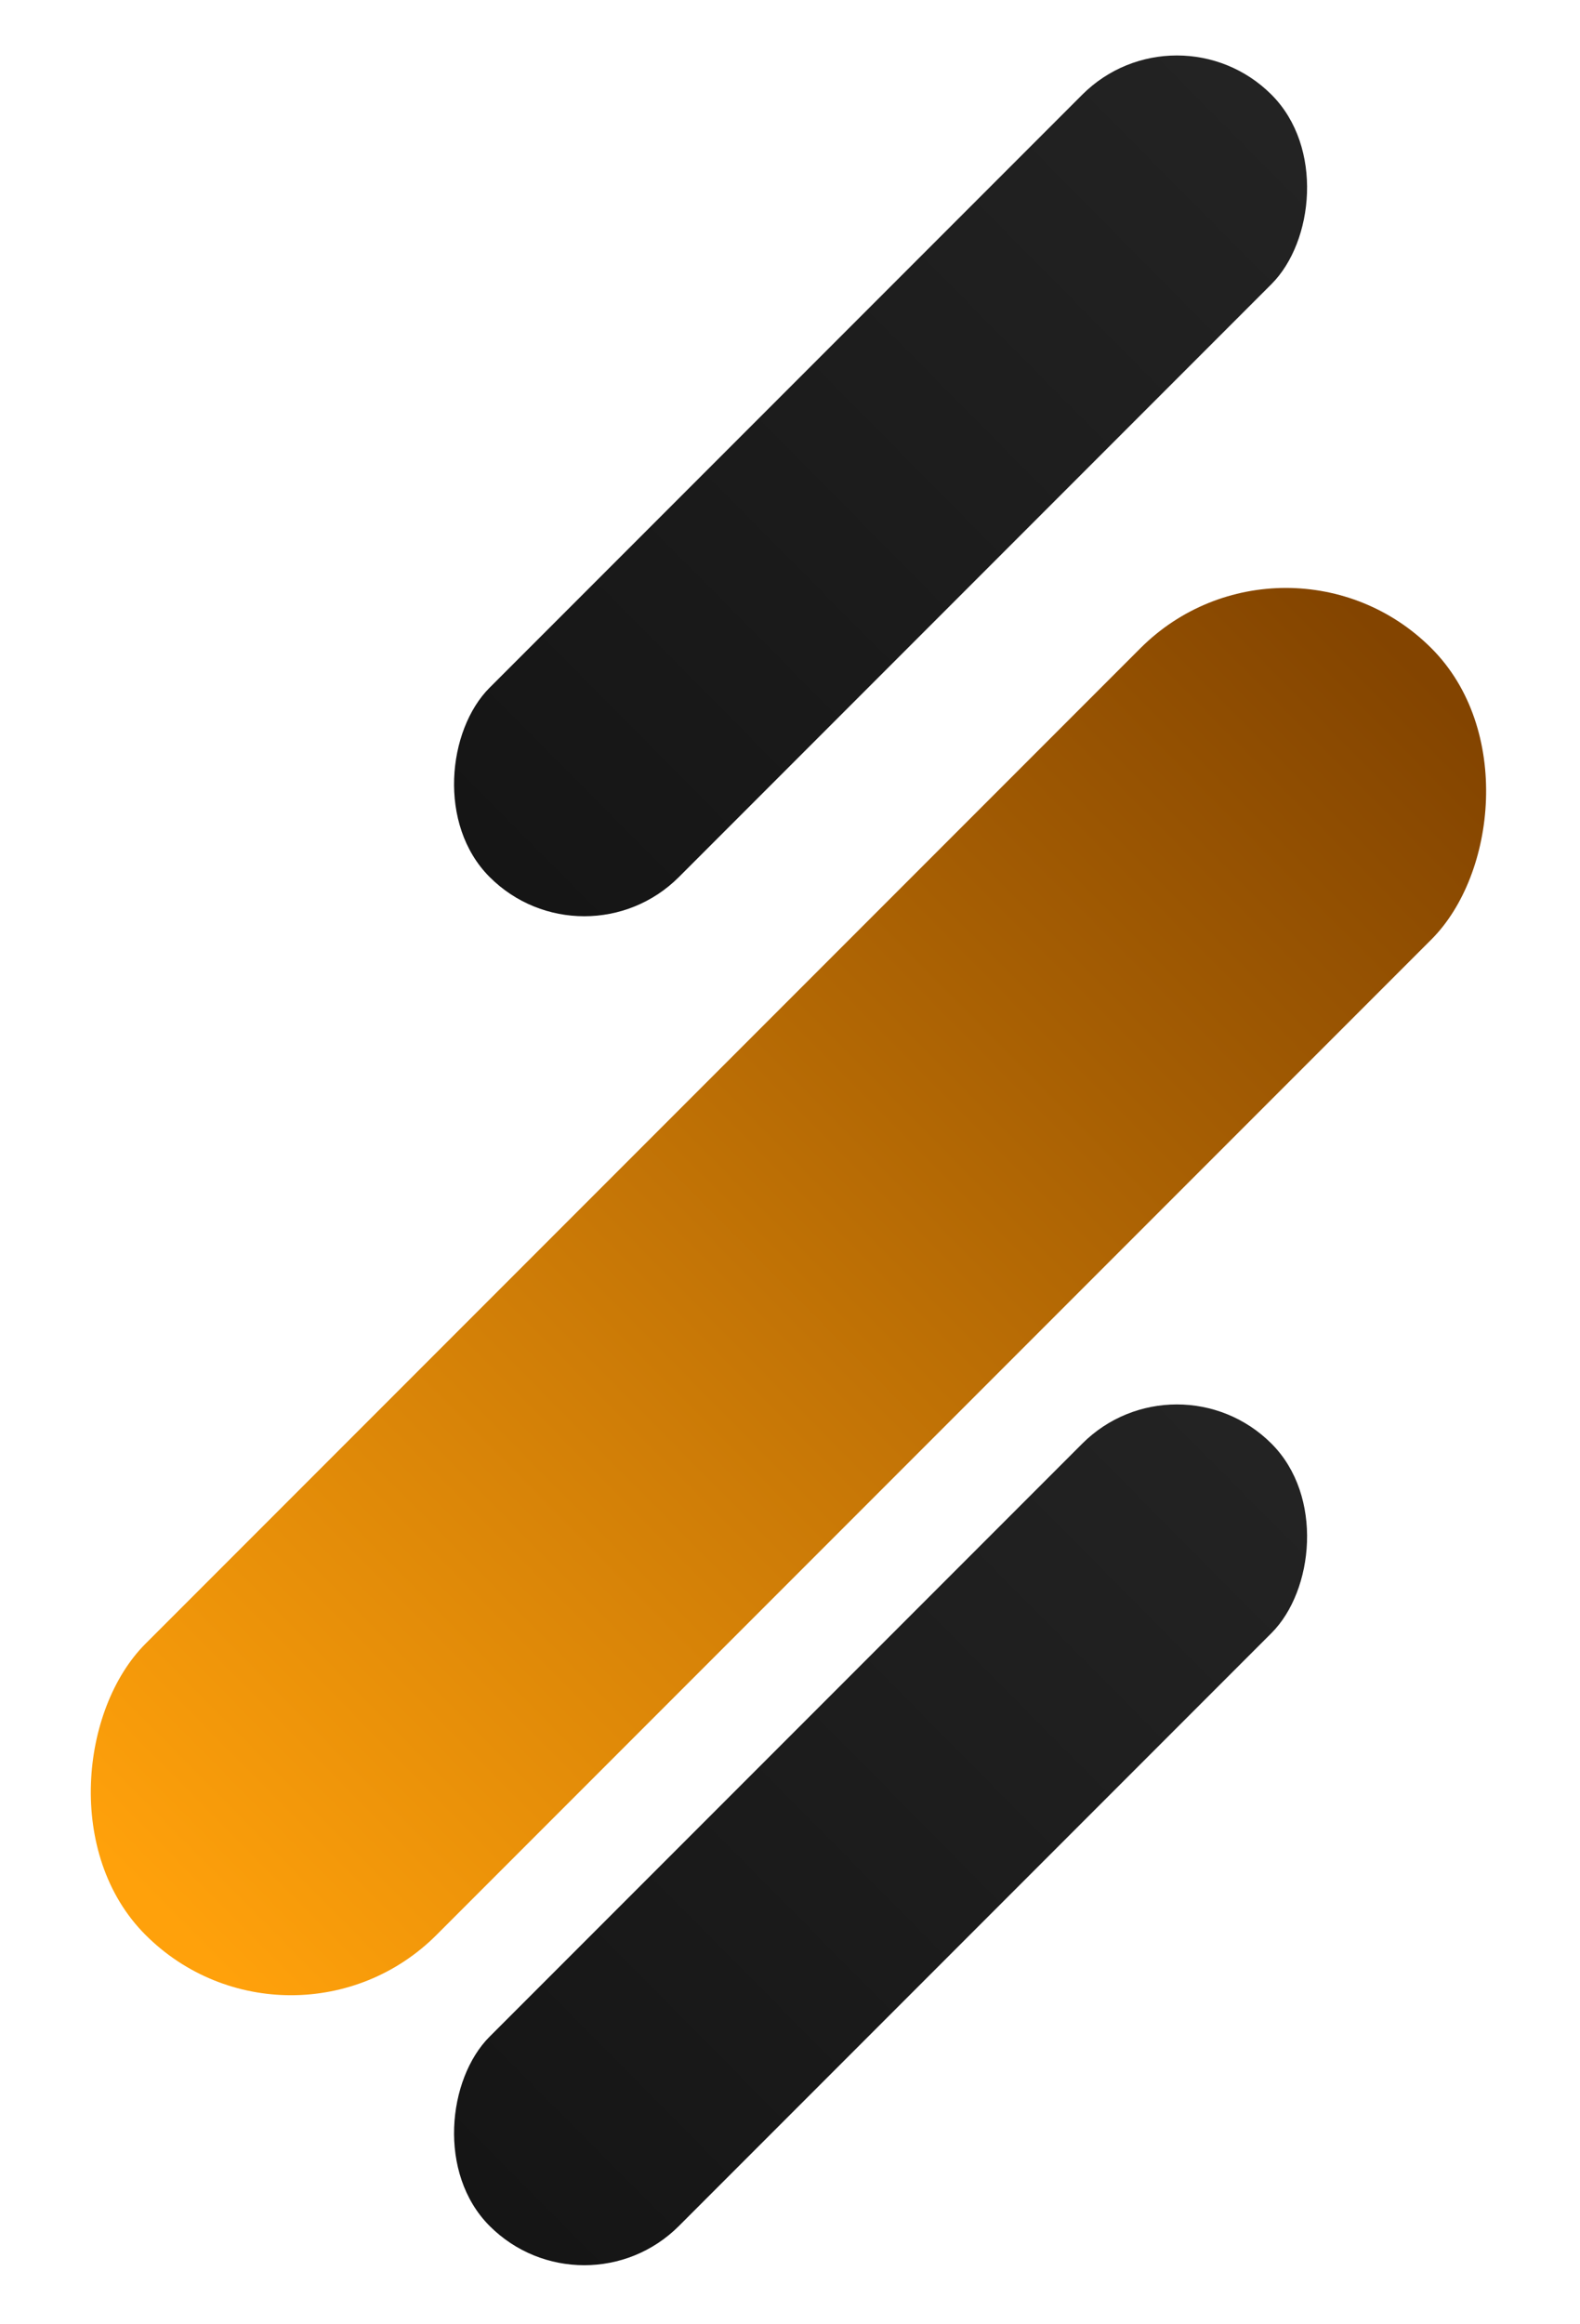 <?xml version="1.0" encoding="UTF-8"?> <svg xmlns="http://www.w3.org/2000/svg" width="368" height="541" viewBox="0 0 368 541" fill="none"><rect x="274.106" width="62.342" height="257.536" rx="31.171" transform="rotate(45 274.106 0)" fill="url(#paint0_linear_763_99)"></rect><rect x="67.783" y="484.283" width="95.859" height="423.557" rx="47.929" transform="rotate(-135 67.783 484.283)" fill="url(#paint1_linear_763_99)"></rect><rect x="274.106" y="314" width="62.342" height="257.536" rx="31.171" transform="rotate(45 274.106 314)" fill="url(#paint2_linear_763_99)"></rect><defs><linearGradient id="paint0_linear_763_99" x1="301.571" y1="3.837" x2="300.397" y2="254.071" gradientUnits="userSpaceOnUse"><stop stop-color="#232323"></stop><stop offset="1" stop-color="#151515"></stop></linearGradient><linearGradient id="paint1_linear_763_99" x1="110.013" y1="490.594" x2="107.949" y2="902.139" gradientUnits="userSpaceOnUse"><stop stop-color="#FFA10B"></stop><stop offset="1" stop-color="#834400"></stop></linearGradient><linearGradient id="paint2_linear_763_99" x1="301.571" y1="317.837" x2="300.397" y2="568.071" gradientUnits="userSpaceOnUse"><stop stop-color="#232323"></stop><stop offset="1" stop-color="#151515"></stop></linearGradient></defs></svg> 